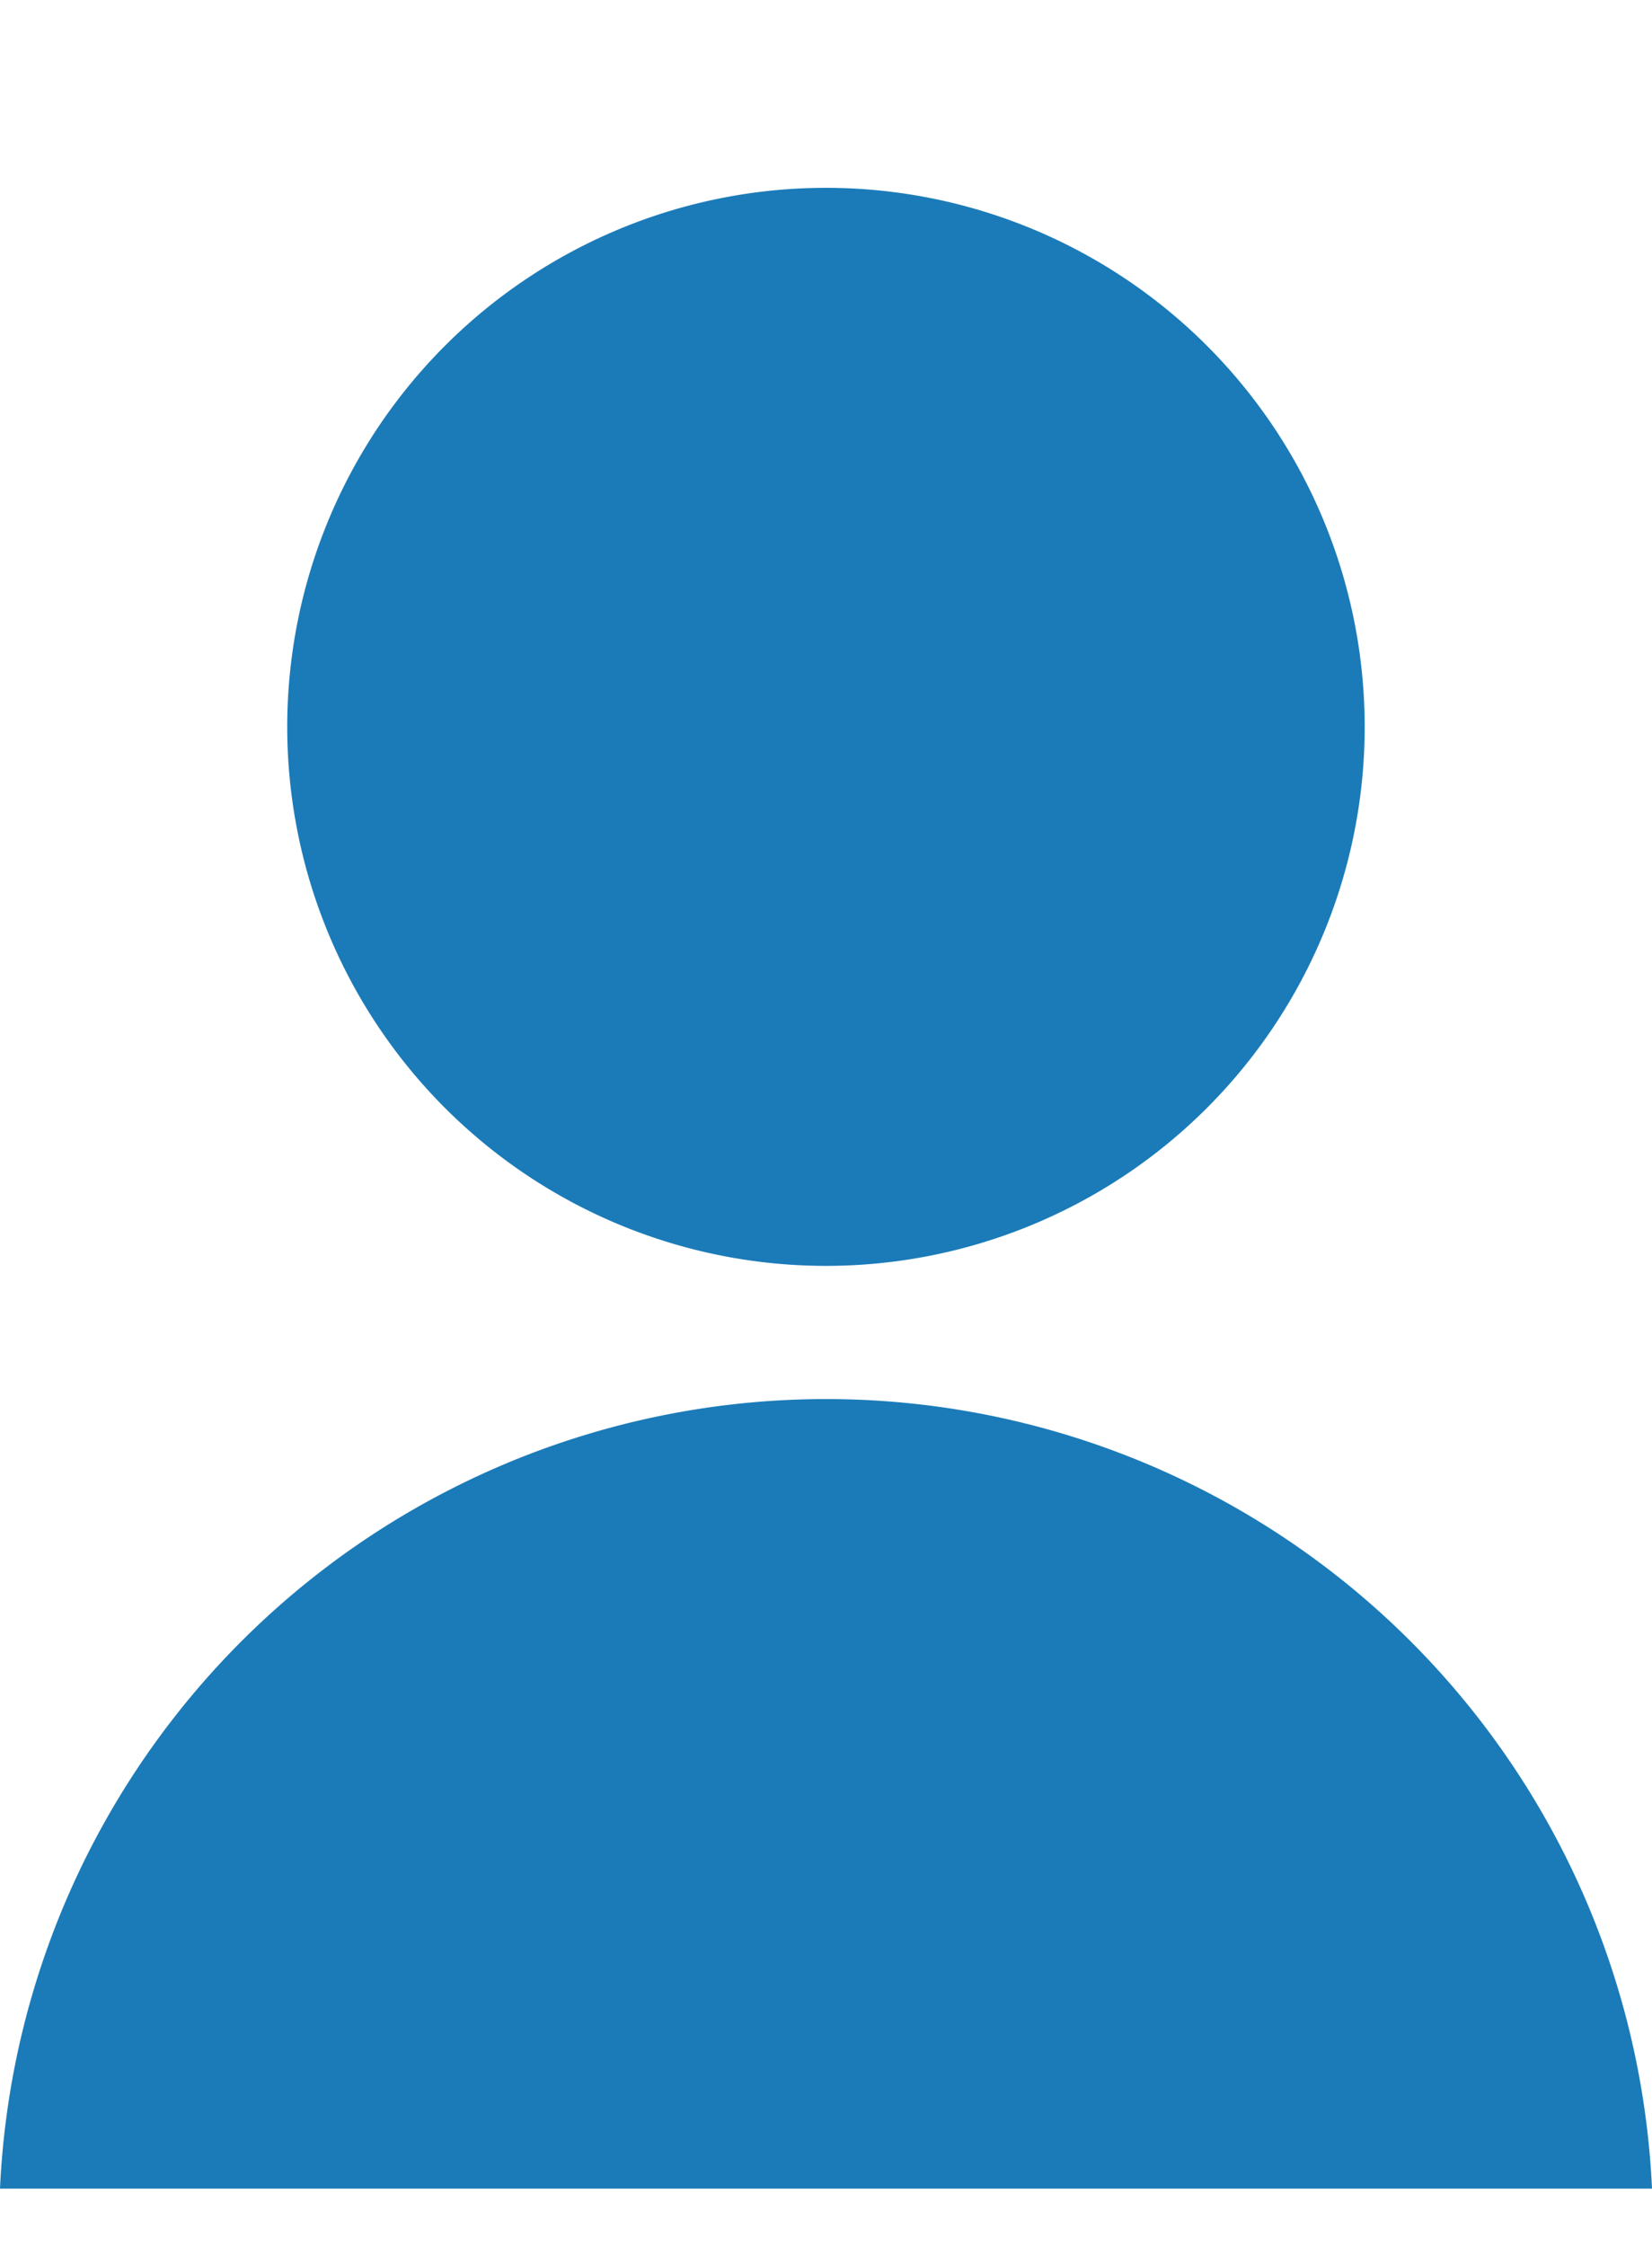 <svg xmlns="http://www.w3.org/2000/svg" xmlns:xlink="http://www.w3.org/1999/xlink" width="22.079" height="30" viewBox="0 0 22.079 30">
  <defs>
    <clipPath id="clip-path">
      <rect id="長方形_1182" data-name="長方形 1182" width="22.079" height="26.725" fill="#1b7bb8"/>
    </clipPath>
  </defs>
  <g id="グループ_5111" data-name="グループ 5111" transform="translate(-399 -7523)">
    <g id="グループ_1398" data-name="グループ 1398" transform="translate(399 7525.509)">
      <g id="グループ_32" data-name="グループ 32" clip-path="url(#clip-path)">
        <path id="パス_22" data-name="パス 22" d="M62.917,7.2a7.2,7.2,0,1,1-7.2-7.2,7.2,7.2,0,0,1,7.2,7.2" transform="translate(-44.678)" fill="#1b7bb8"/>
        <path id="パス_23" data-name="パス 23" d="M22.079,214.881a11.051,11.051,0,0,0-22.079,0Z" transform="translate(0 -188.155)" fill="#1b7bb8"/>
      </g>
    </g>
    <rect id="長方形_5047" data-name="長方形 5047" width="9" height="30" transform="translate(403 7523)" fill="none"/>
  </g>
</svg>
